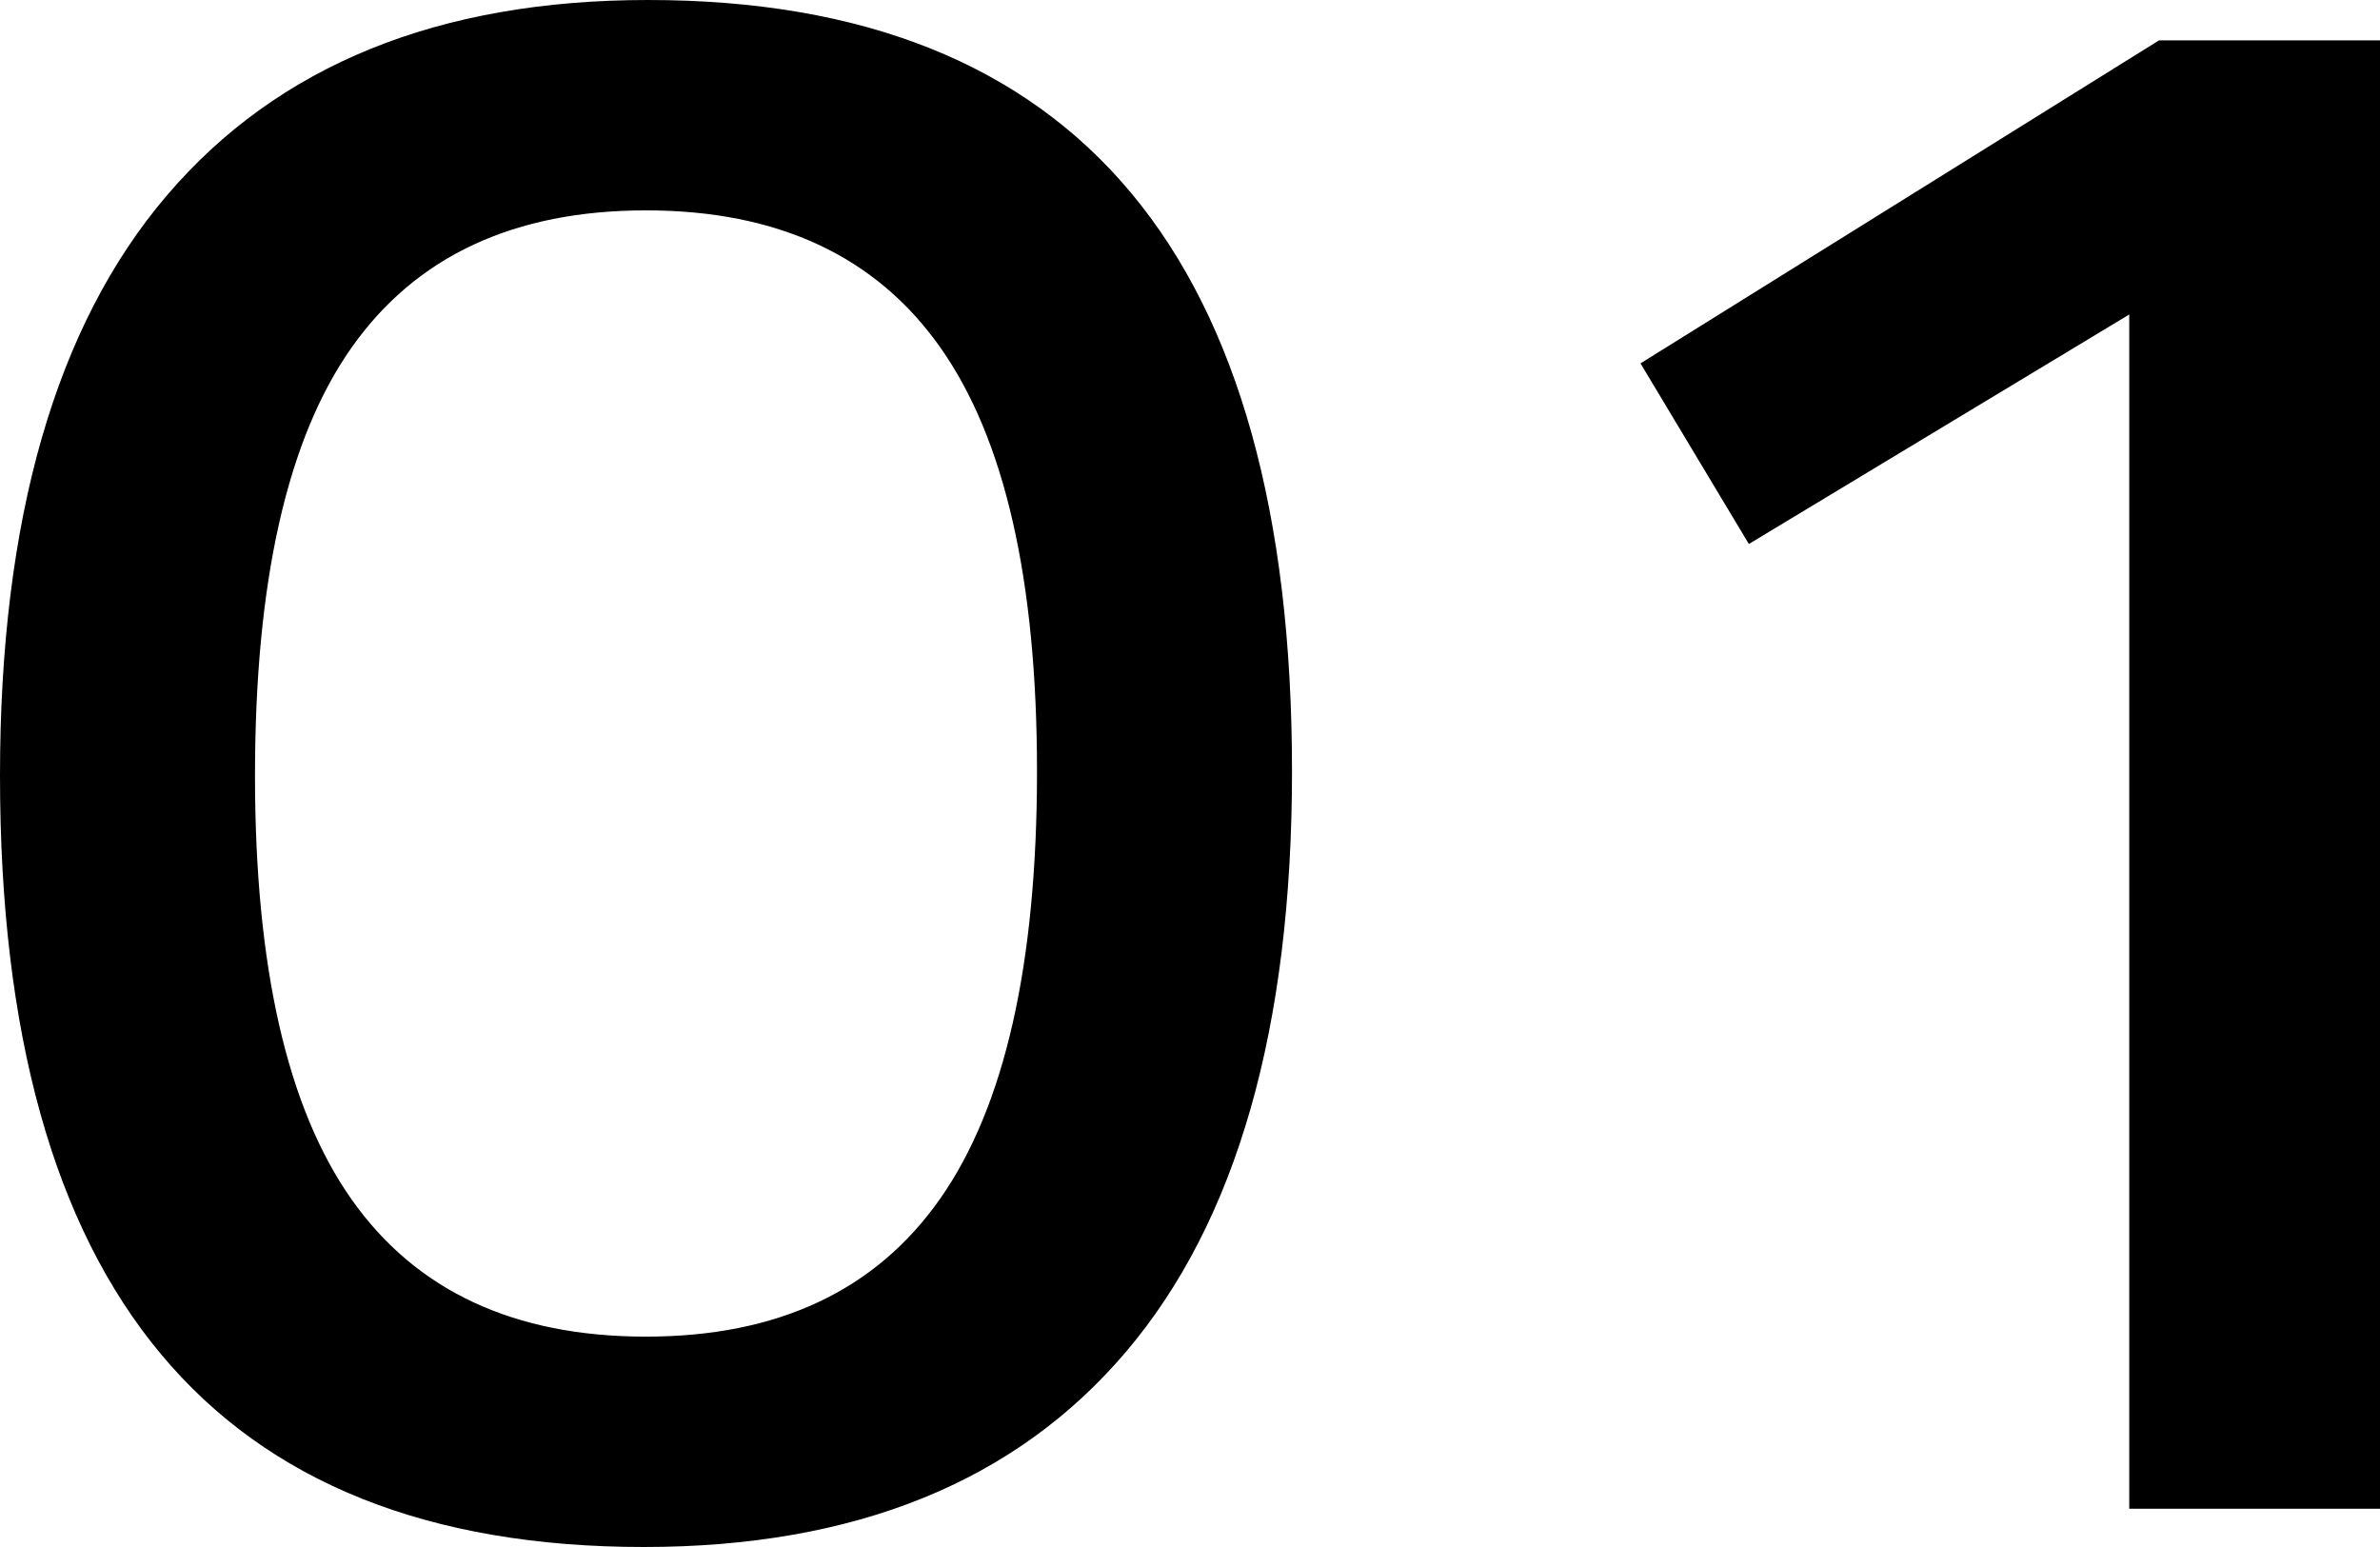 <svg xmlns="http://www.w3.org/2000/svg" width="134.4" height="87.36" viewBox="0 0 134.4 87.36">
  <path id="パス_3233" data-name="パス 3233" d="M5.52-41.4q0-21.72,9.42-32.76T42.12-85.2q36.36,0,36.36,43.56,0,21.72-9.36,32.76T41.88,2.16Q5.52,2.16,5.52-41.4Zm14.4,0q0,16.2,5.46,23.94T42-9.72q11.16,0,16.62-7.8t5.46-24.12q0-16.2-5.46-23.94T42-73.32q-11.16,0-16.62,7.74T19.92-41.4ZM125.76-67.44,104.28-54.48l-6.12-10.2,29.28-18.24h12.48V0H125.76Z" transform="translate(-5.52 85.2)"/>
</svg>
